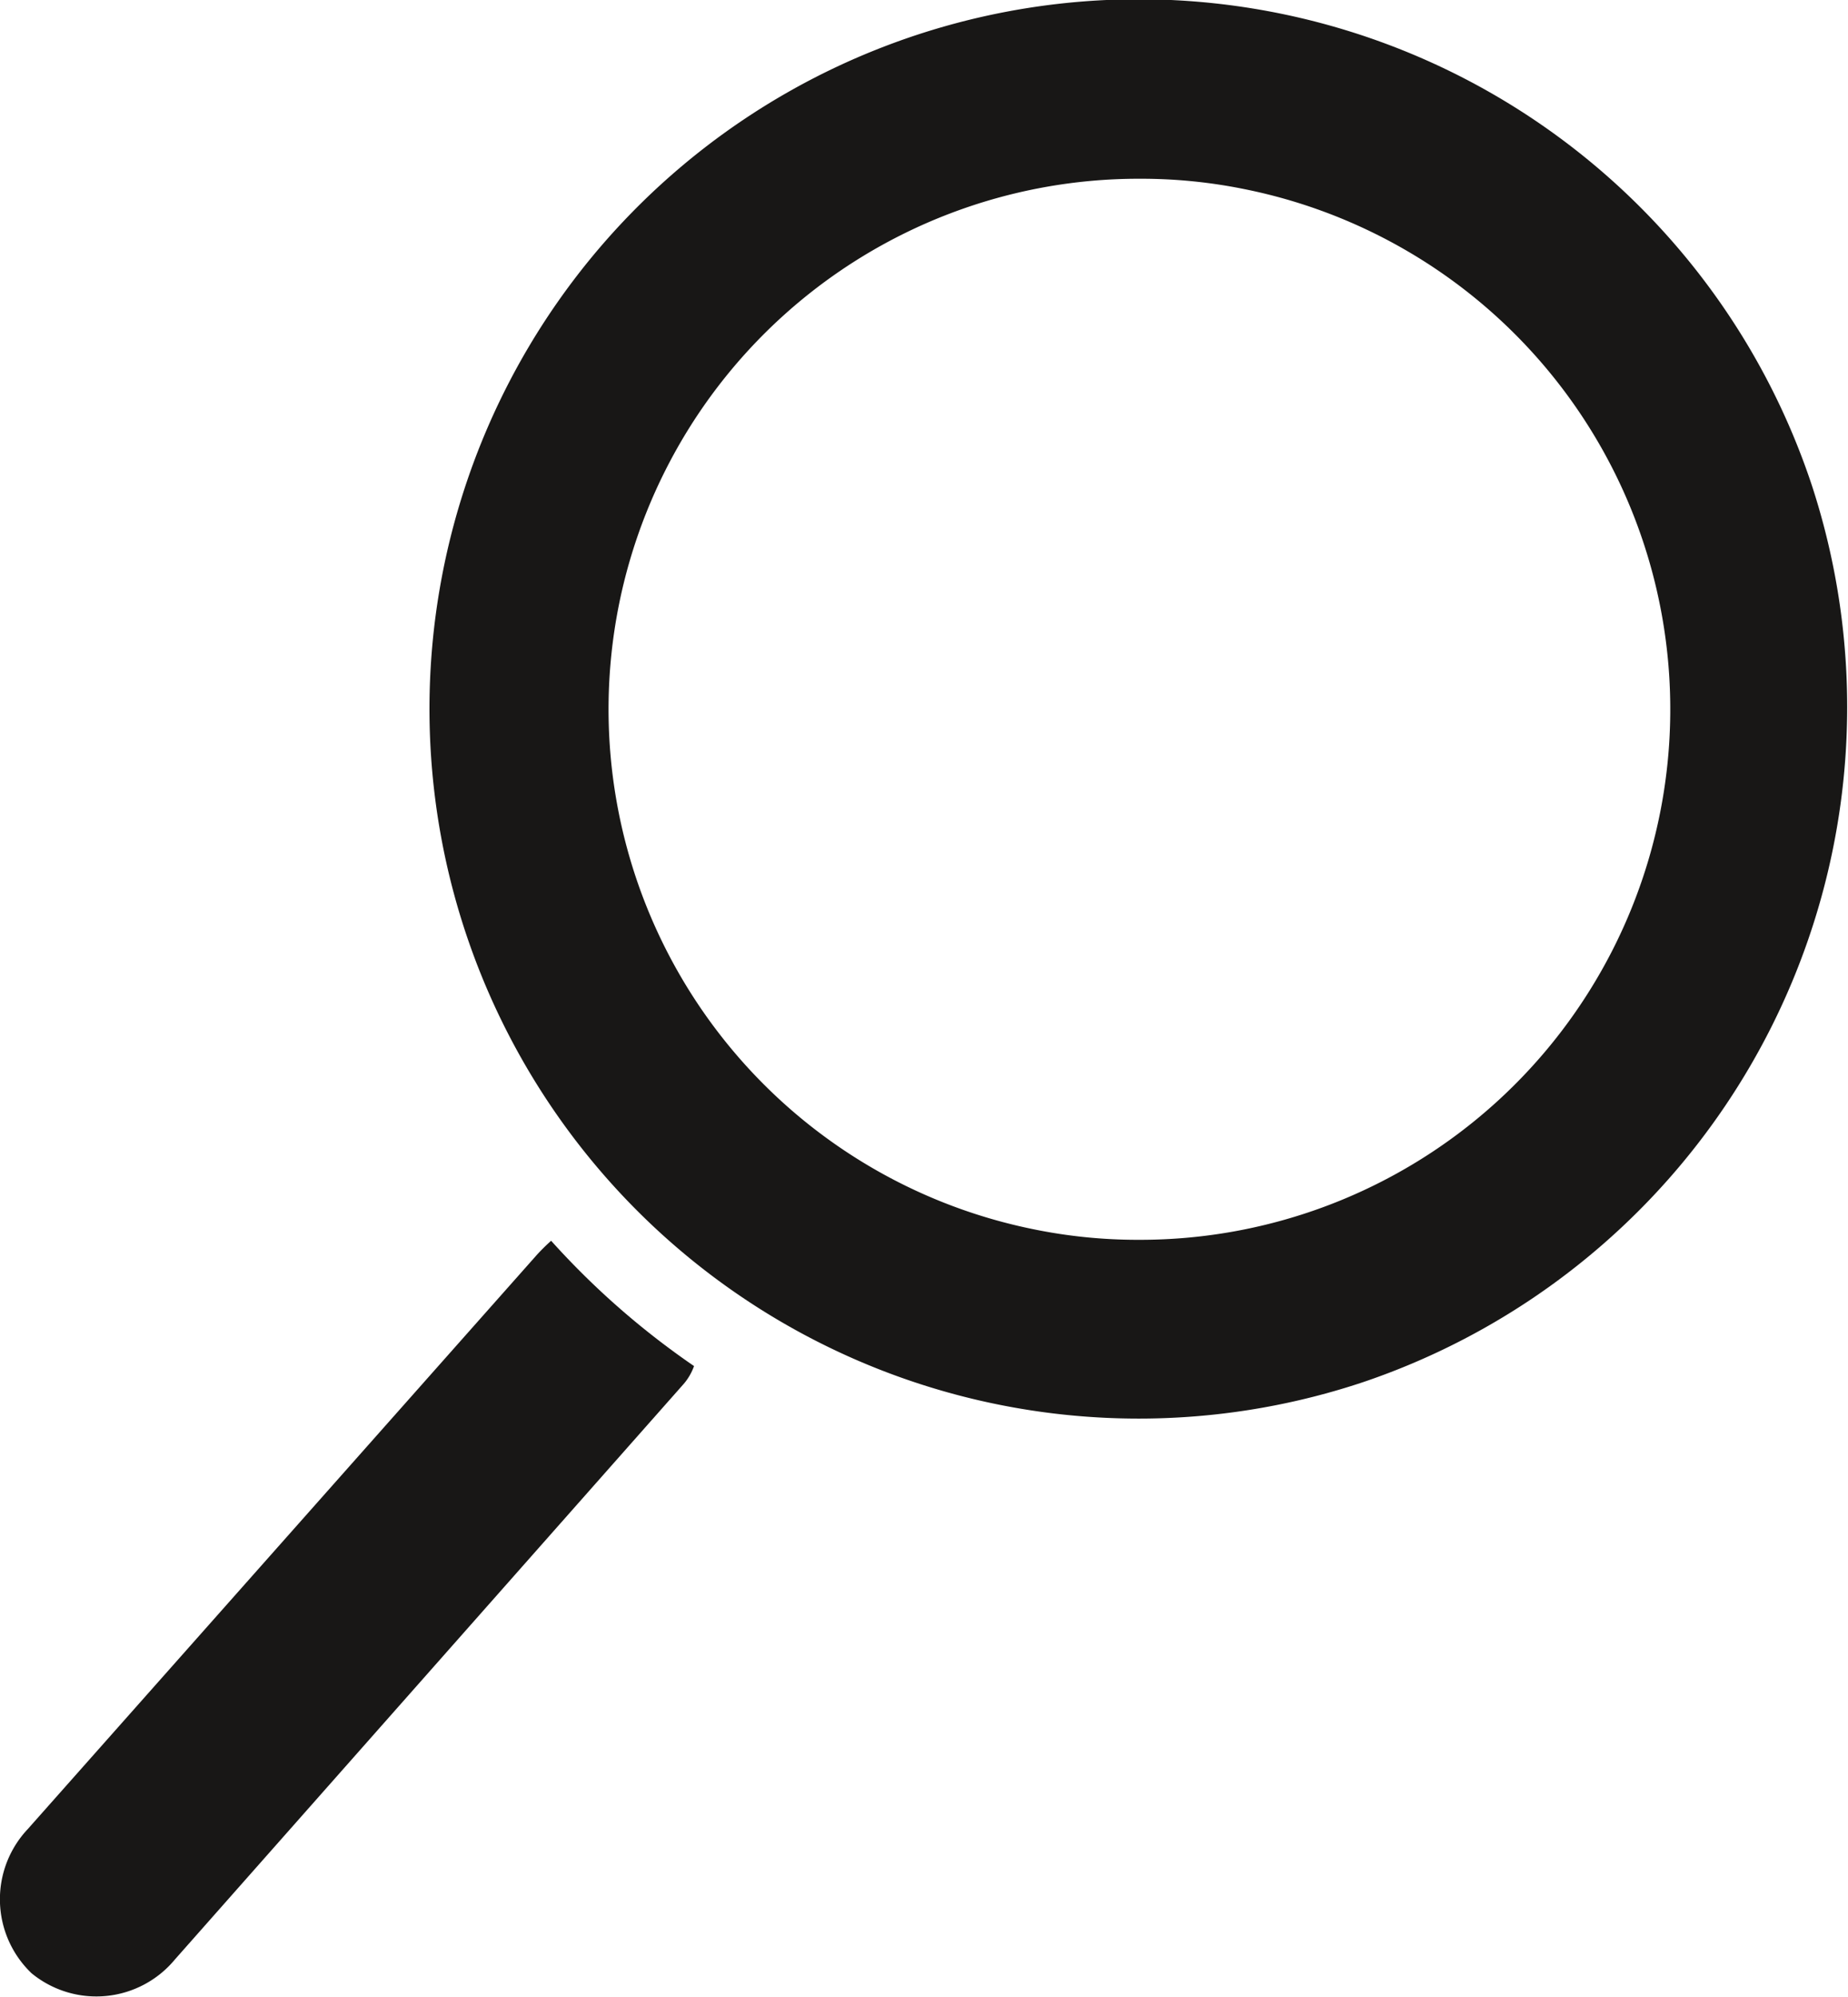 <svg xmlns="http://www.w3.org/2000/svg" width="97.24" height="105" viewBox="0 0 97.24 105"><defs><style>.cls-1{fill:#181716;}</style></defs><g id="Ebene_2" data-name="Ebene 2"><g id="Ebene_1-2" data-name="Ebene 1"><path class="cls-1" d="M29,65.25a10.43,10.43,0,0,0-.75.74L1.46,96.19a5.38,5.38,0,0,0,.2,7.58,5.37,5.37,0,0,0,7.54-.72L36,72.75a3,3,0,0,0,.52-.91A42.11,42.11,0,0,1,29,65.25"/><path class="cls-1" d="M59.92,65.2a27.31,27.31,0,0,1-5.56-.56A27.9,27.9,0,0,1,60,9.4a27.29,27.29,0,0,1,5.55.56,27.9,27.9,0,0,1-5.6,55.24M95.33,25.5A37.32,37.32,0,1,0,71.74,72.68,37.48,37.48,0,0,0,95.33,25.5"/></g></g></svg>